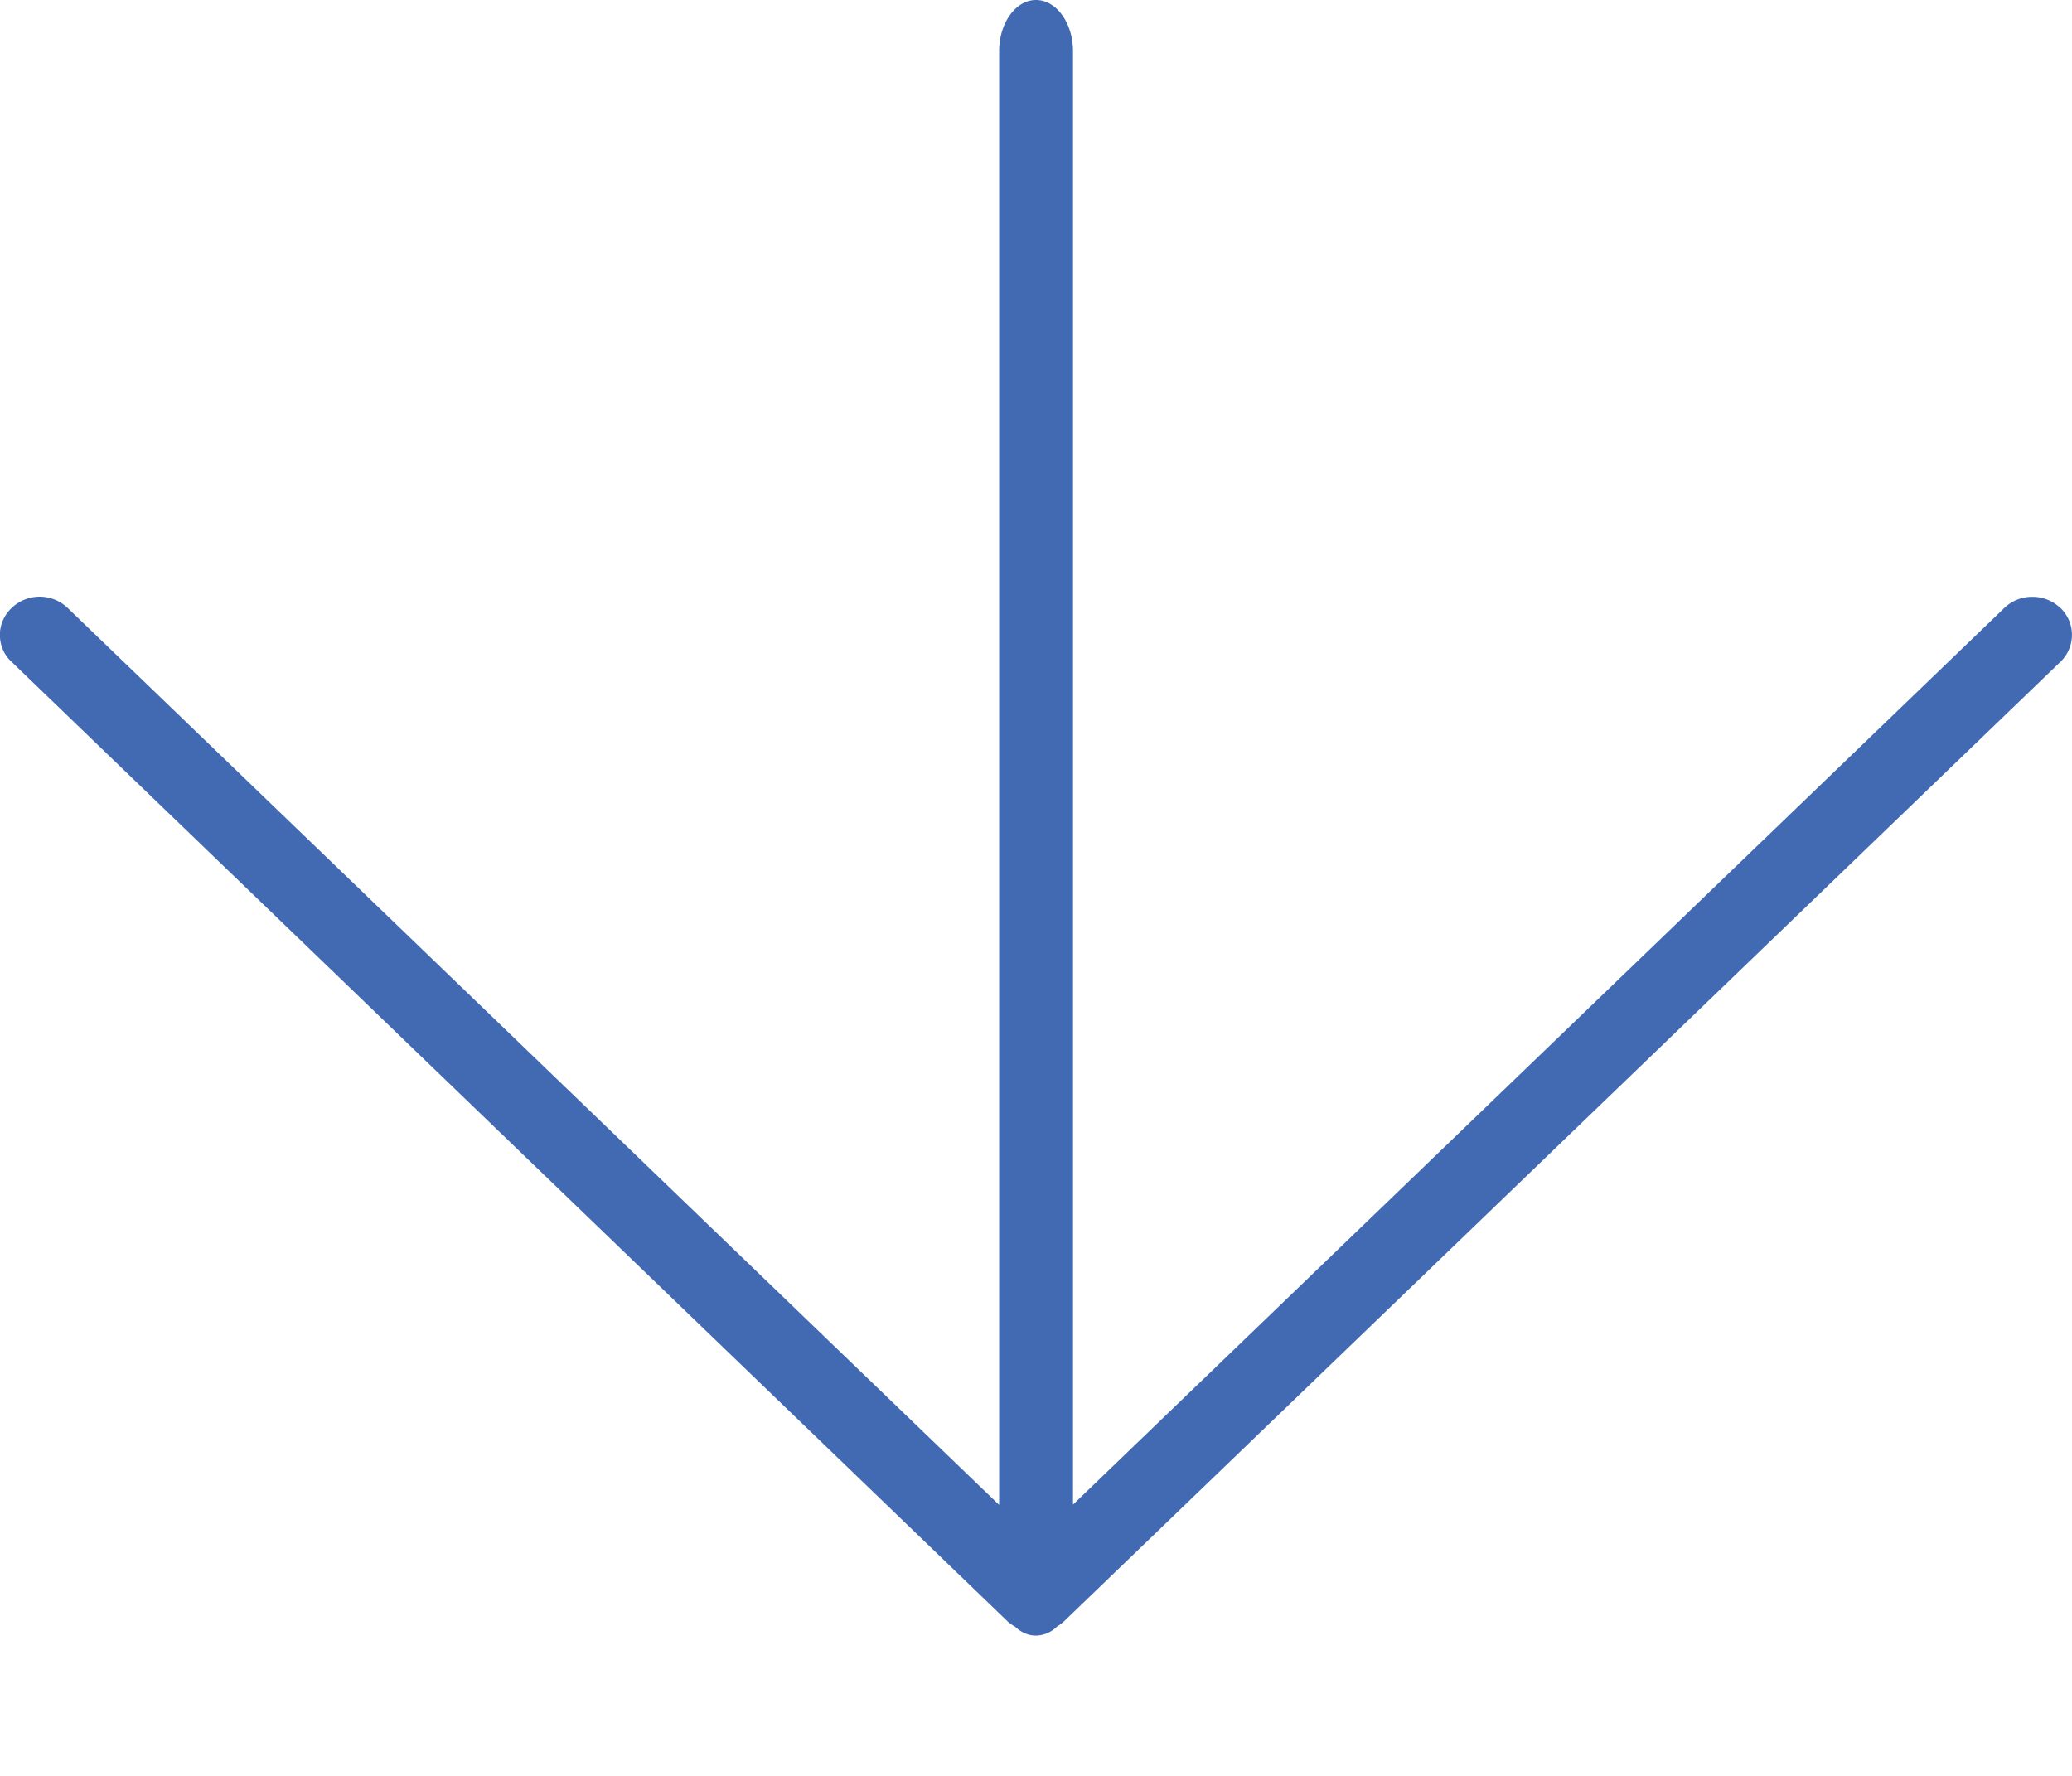 <svg xmlns="http://www.w3.org/2000/svg" width="14" height="12" viewBox="0 0 14 12">
    <path fill="#426AB3" fill-rule="evenodd" d="M13.922 4.109a.272.272 0 0 0-.19-.076.27.27 0 0 0-.19.076L7.25 10.167V.346C7.25.156 7.138 0 7 0c-.137 0-.249.155-.249.346v9.823L.458 4.109a.273.273 0 0 0-.38 0A.253.253 0 0 0 0 4.27v.04c.005.06.03.118.078.162l6.731 6.485a.278.278 0 0 0 .05.035c.04.038.088.06.14.06a.207.207 0 0 0 .144-.062.295.295 0 0 0 .046-.034l6.733-6.484a.252.252 0 0 0 0-.364"/>
</svg>
